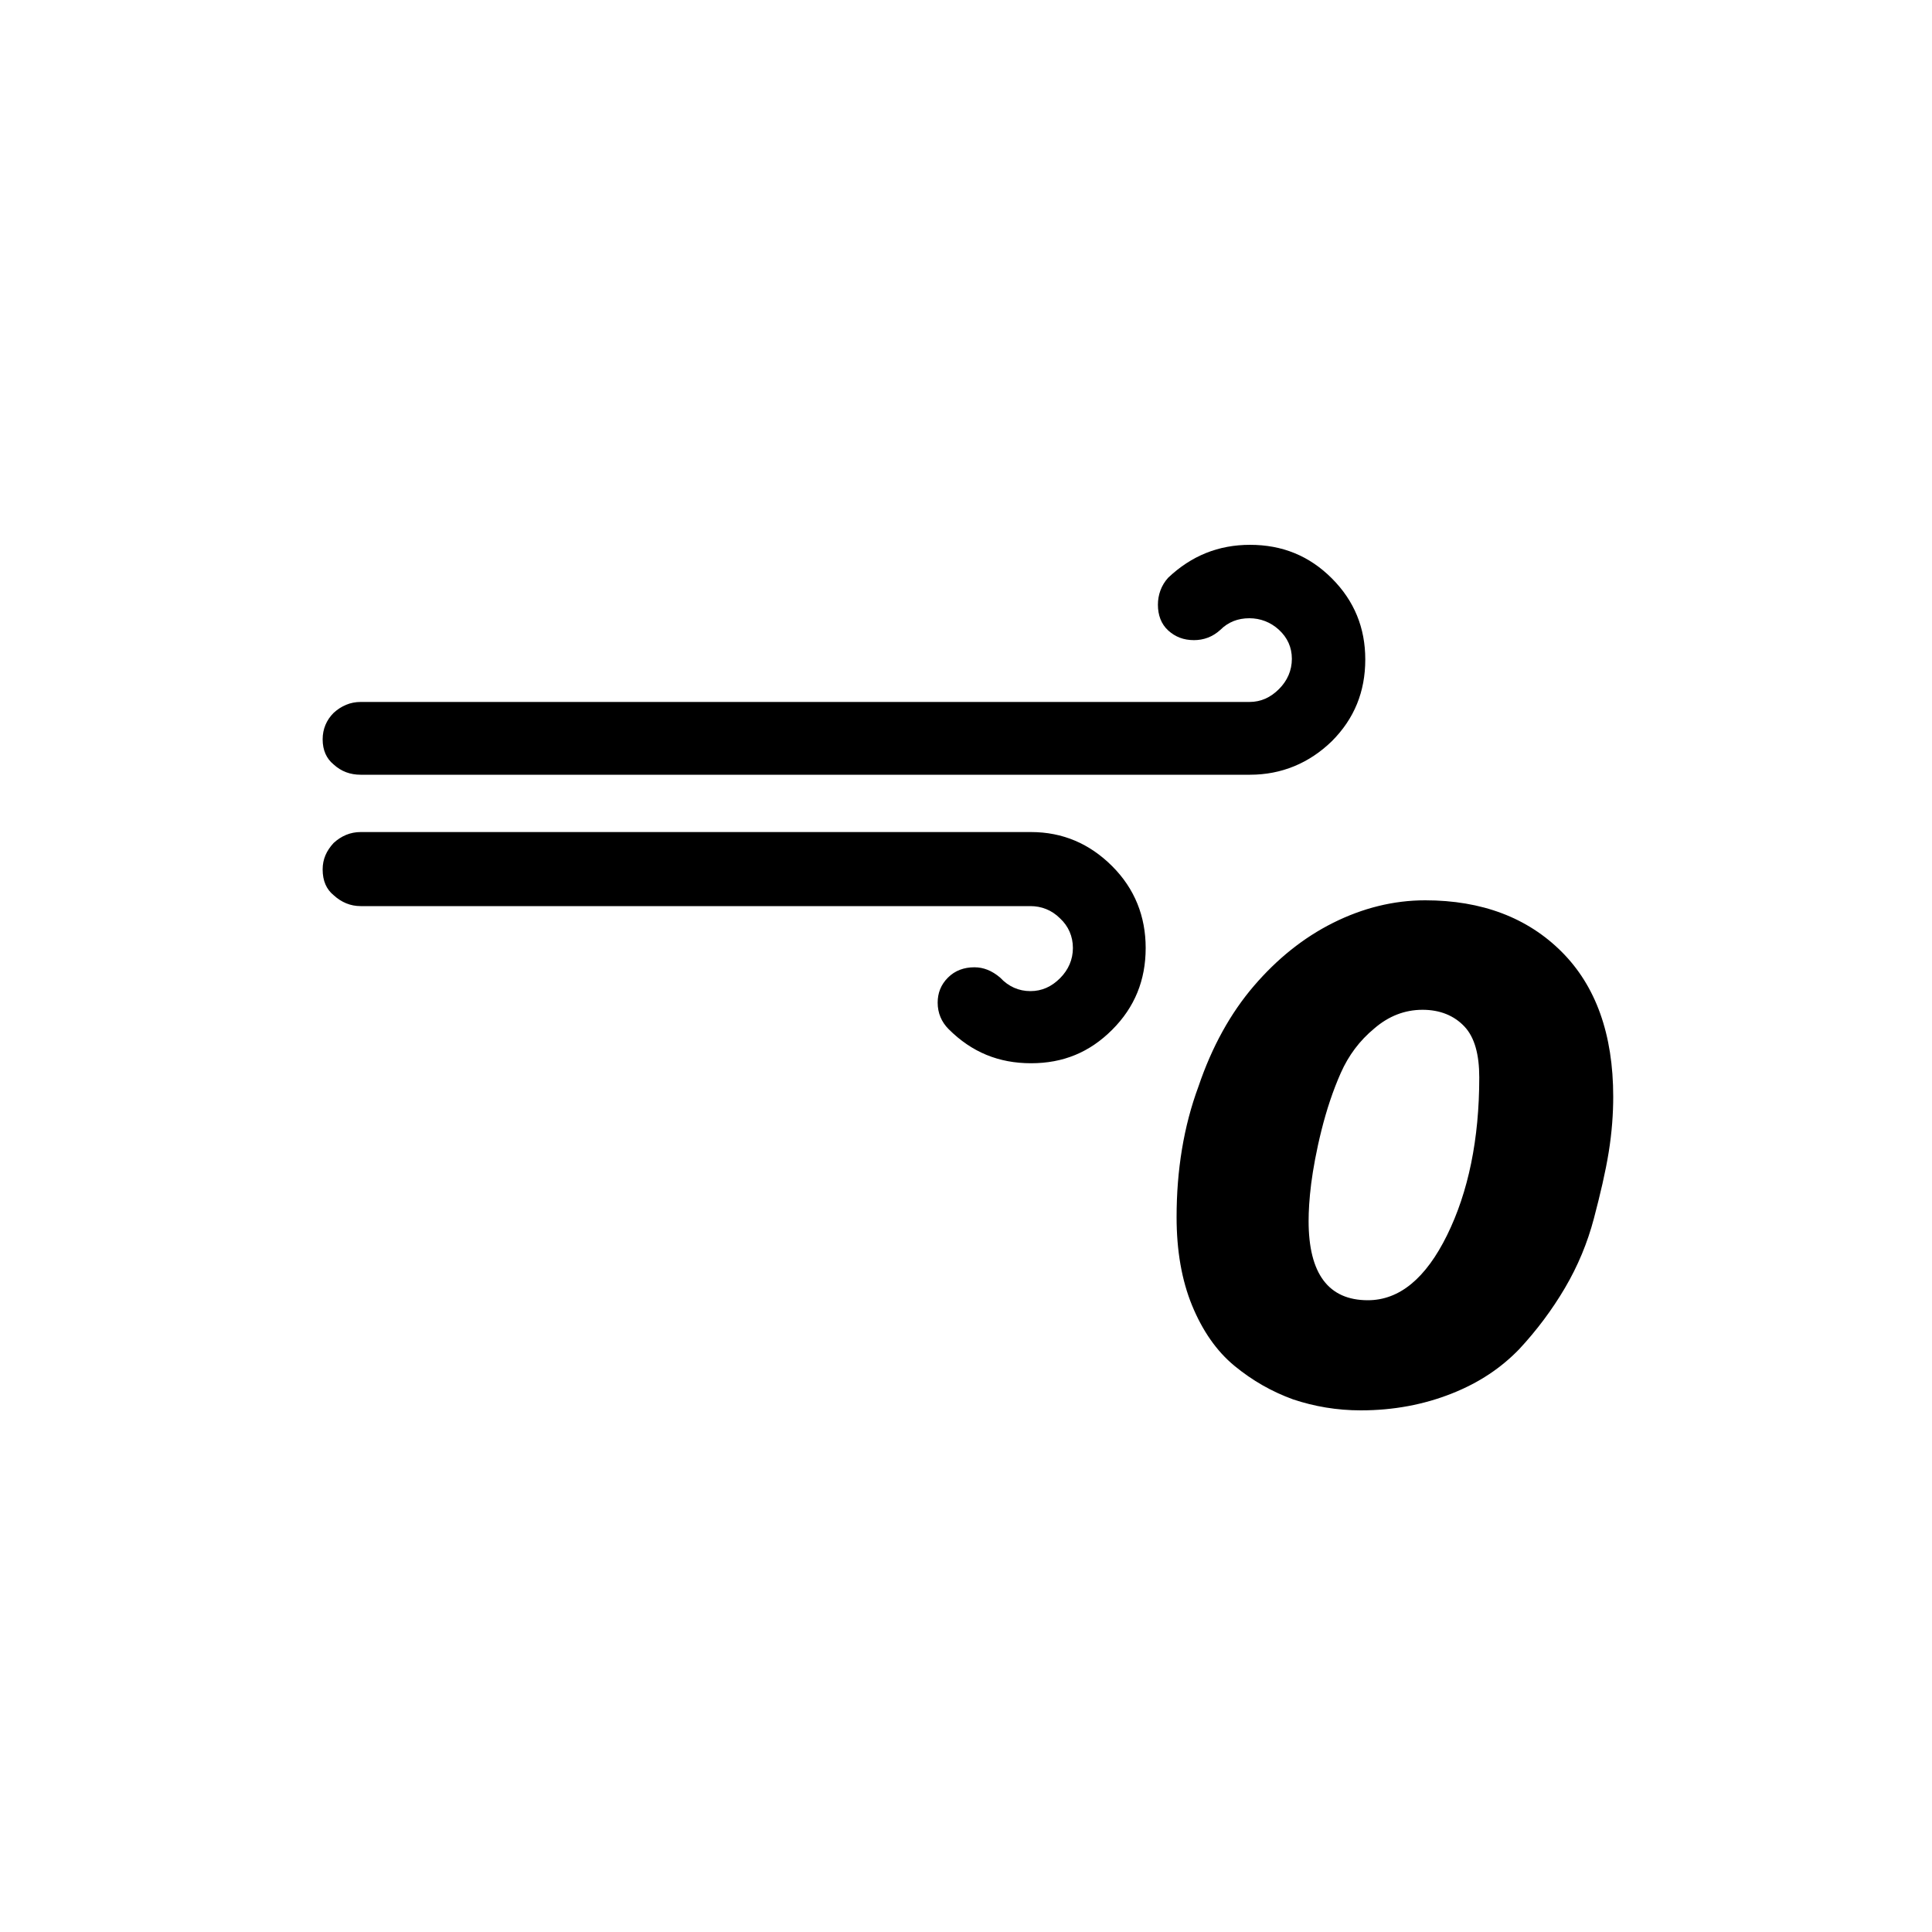 <?xml version="1.0" encoding="utf-8"?>
<!-- Generator: Adobe Illustrator 22.0.1, SVG Export Plug-In . SVG Version: 6.00 Build 0)  -->
<svg version="1.1" id="Layer_1" xmlns="http://www.w3.org/2000/svg" xmlns:xlink="http://www.w3.org/1999/xlink" x="0px" y="0px"
	 viewBox="0 0 30 30" style="enable-background:new 0 0 30 30;" xml:space="preserve">
<path d="M5.01,13.5c0,0.18,0.06,0.31,0.17,0.4c0.12,0.11,0.26,0.17,0.42,0.17H16c0.17,0,0.33,0.06,0.46,0.19
	c0.13,0.12,0.2,0.28,0.2,0.46s-0.07,0.34-0.2,0.47c-0.13,0.13-0.28,0.2-0.46,0.2c-0.18,0-0.34-0.07-0.47-0.21
	c-0.13-0.11-0.26-0.16-0.4-0.16c-0.16,0-0.3,0.05-0.41,0.16c-0.11,0.11-0.16,0.24-0.16,0.39c0,0.16,0.06,0.3,0.17,0.41
	c0.36,0.36,0.78,0.53,1.28,0.53s0.91-0.17,1.26-0.52c0.35-0.35,0.52-0.77,0.52-1.27c0-0.49-0.17-0.92-0.52-1.27
	c-0.35-0.35-0.77-0.53-1.26-0.53H5.6c-0.16,0-0.3,0.06-0.42,0.17C5.07,13.21,5.01,13.34,5.01,13.5z M5.01,11.48
	c0,0.17,0.06,0.3,0.17,0.39c0.12,0.11,0.26,0.16,0.42,0.16h13.81c0.49,0,0.92-0.18,1.27-0.52c0.35-0.35,0.52-0.77,0.52-1.27
	c0-0.49-0.17-0.91-0.52-1.26s-0.77-0.52-1.27-0.52c-0.49,0-0.91,0.17-1.27,0.51c-0.11,0.12-0.16,0.27-0.16,0.42
	c0,0.16,0.05,0.3,0.16,0.4c0.11,0.1,0.24,0.15,0.4,0.15c0.15,0,0.29-0.05,0.41-0.16c0.12-0.12,0.27-0.18,0.45-0.18
	c0.17,0,0.33,0.06,0.46,0.18c0.13,0.12,0.2,0.27,0.2,0.45c0,0.18-0.07,0.34-0.2,0.47c-0.13,0.13-0.28,0.2-0.46,0.2H5.6
	c-0.16,0-0.3,0.06-0.42,0.17C5.07,11.18,5.01,11.32,5.01,11.48z M18.27,18.9c0,0.52,0.08,0.98,0.24,1.37s0.38,0.71,0.66,0.94
	c0.28,0.23,0.58,0.4,0.91,0.52c0.33,0.11,0.68,0.17,1.05,0.17c0.51,0,0.98-0.09,1.41-0.26c0.43-0.17,0.77-0.4,1.05-0.69
	c0.27-0.29,0.51-0.61,0.71-0.95c0.2-0.34,0.35-0.7,0.45-1.08s0.18-0.72,0.23-1.03s0.07-0.6,0.07-0.86c0-0.97-0.27-1.72-0.8-2.25
	s-1.24-0.8-2.12-0.8c-0.49,0-0.97,0.12-1.43,0.35s-0.87,0.56-1.23,0.98c-0.36,0.42-0.65,0.94-0.86,1.56
	C18.38,17.49,18.27,18.17,18.27,18.9z M20.32,18.96c0-0.15,0.01-0.34,0.04-0.58c0.03-0.23,0.08-0.51,0.16-0.83
	c0.08-0.32,0.18-0.62,0.3-0.89c0.12-0.27,0.29-0.5,0.52-0.69c0.22-0.19,0.47-0.29,0.75-0.29c0.27,0,0.49,0.09,0.65,0.26
	c0.16,0.17,0.23,0.44,0.23,0.79c0,0.96-0.17,1.78-0.5,2.45s-0.74,1.01-1.23,1.01C20.63,20.19,20.32,19.78,20.32,18.96z"/>
</svg>
